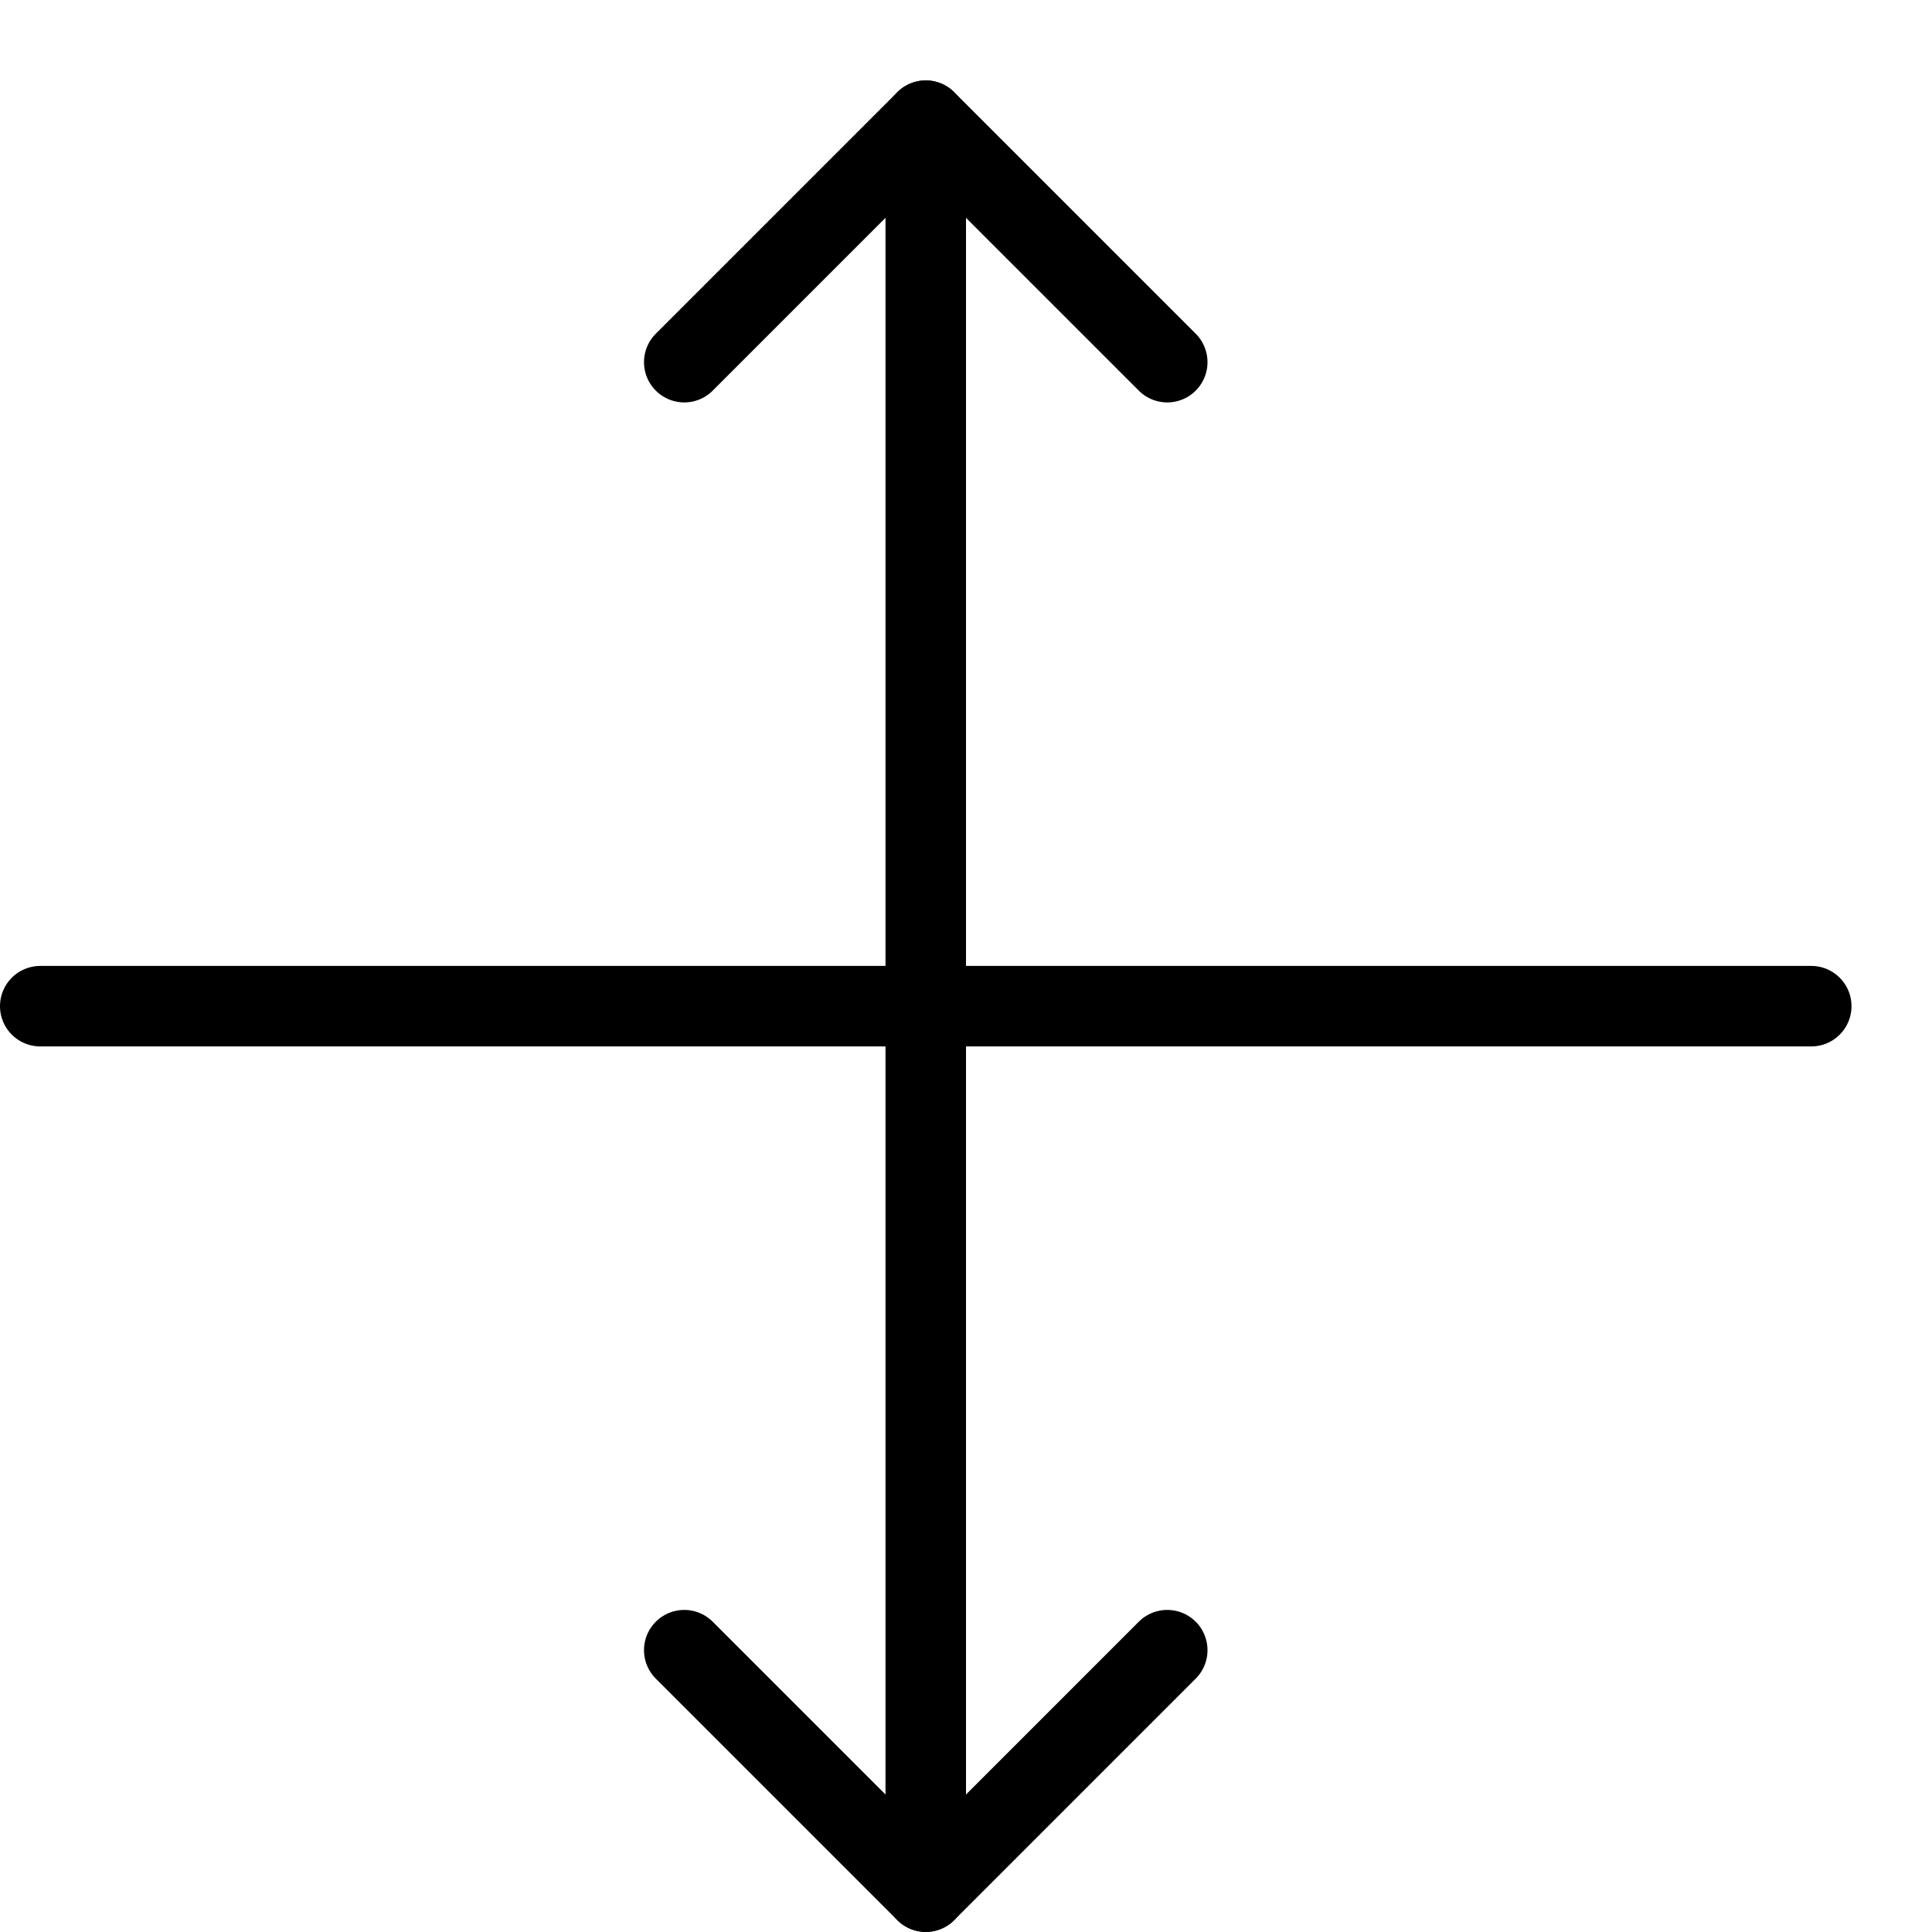 <svg viewBox="0 0 24 24" xmlns="http://www.w3.org/2000/svg"><g transform="matrix(1,0,0,1,0,0)"><path d="M11.5 1.499L11.5 23.499" fill="none" stroke="#000000" stroke-linecap="round" stroke-linejoin="round"></path><path d="M22.5 12.499L0.5 12.499" fill="none" stroke="#000000" stroke-linecap="round" stroke-linejoin="round"></path><path d="M8.5 20.499L11.5 23.499 14.5 20.499" fill="none" stroke="#000000" stroke-linecap="round" stroke-linejoin="round"></path><path d="M14.5 4.499L11.5 1.499 8.5 4.499" fill="none" stroke="#000000" stroke-linecap="round" stroke-linejoin="round"></path></g></svg>